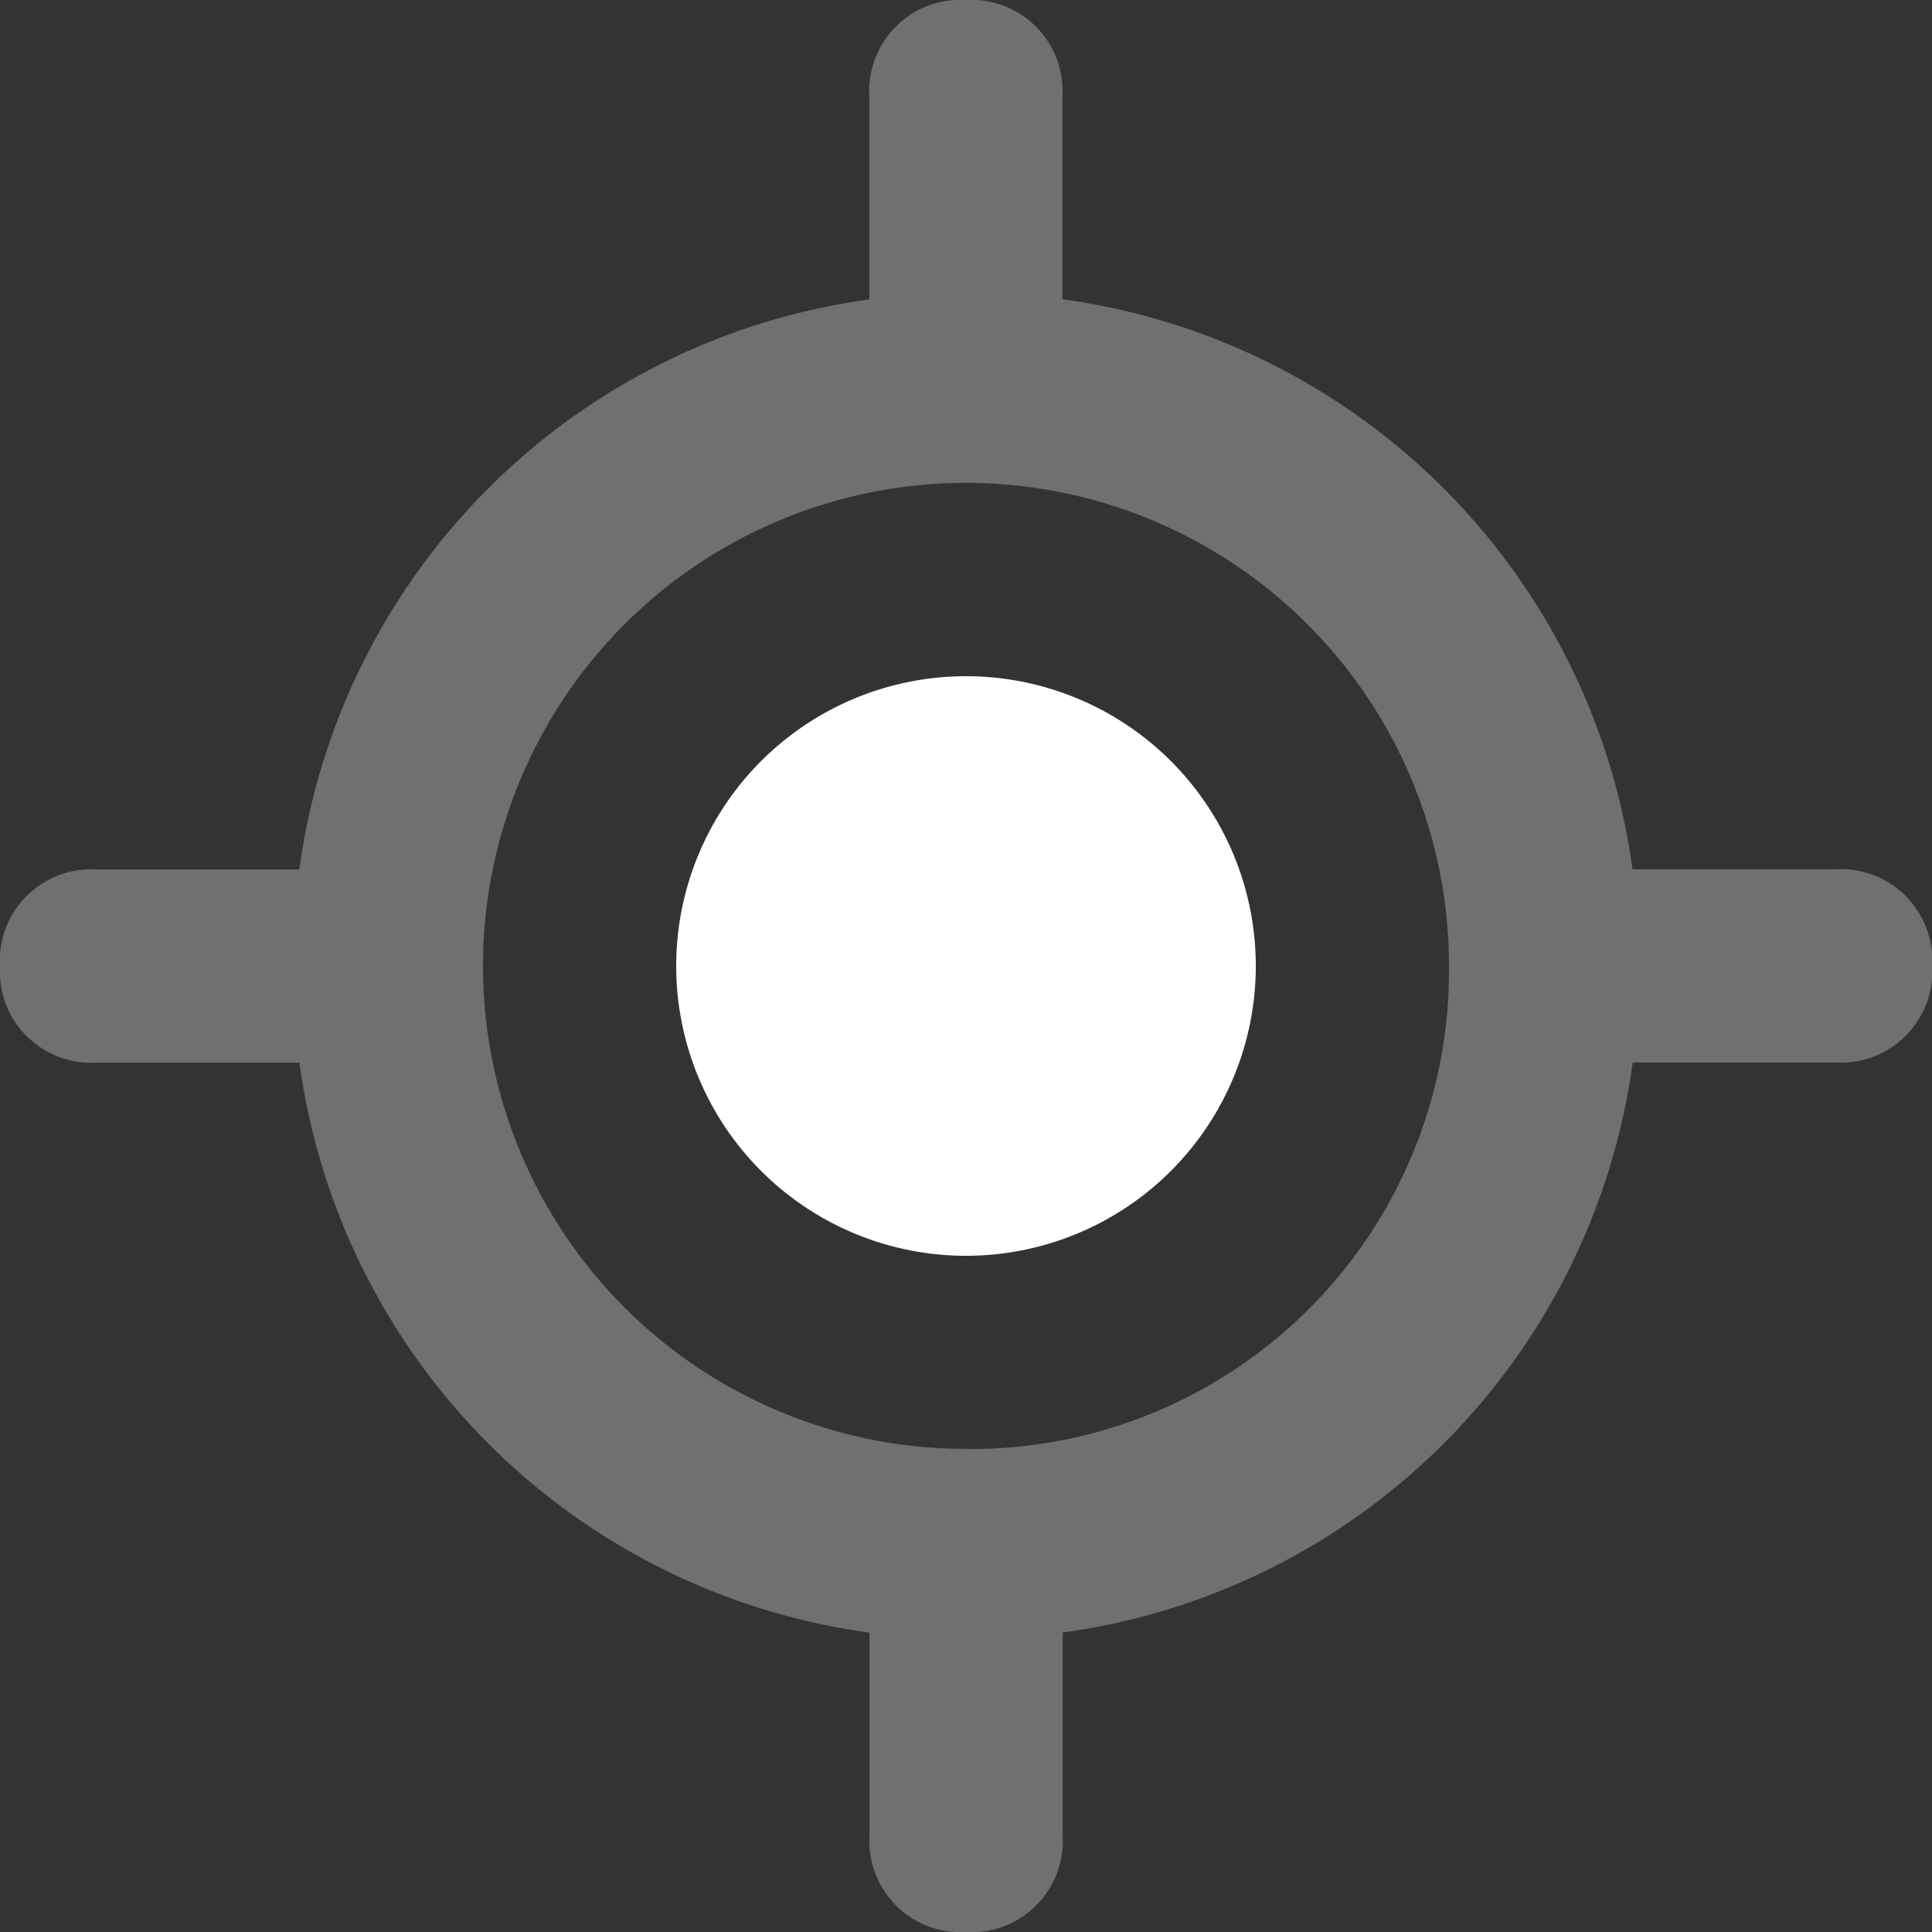 <svg xmlns="http://www.w3.org/2000/svg" width="54.228" height="54.228" viewBox="0 0 54.228 54.228">
  <rect x="0" y="0" width="54.228" height="54.228" fill="#333333" stroke="none"/>
  <g id="map007" transform="translate(-2 -2)">
    <path id="Path_218" data-name="Path 218" d="M53.516,26.4H47.822a18.694,18.694,0,0,0-16-16V4.711A2.562,2.562,0,0,0,29.114,2,2.562,2.562,0,0,0,26.4,4.711v5.694a18.694,18.694,0,0,0-16,16H4.711A2.562,2.562,0,0,0,2,29.114a2.562,2.562,0,0,0,2.711,2.711h5.694a18.694,18.694,0,0,0,16,16v5.694a2.562,2.562,0,0,0,2.711,2.711,2.562,2.562,0,0,0,2.711-2.711V47.822a18.694,18.694,0,0,0,16-16h5.694a2.562,2.562,0,0,0,2.711-2.711A2.562,2.562,0,0,0,53.516,26.4Zm-24.4,16.268A13.557,13.557,0,1,1,42.671,29.114,13.425,13.425,0,0,1,29.114,42.671Z" fill="#fff" opacity="0.3"/>
    <path id="Path_219" data-name="Path 219" d="M17.134,25.268A8.134,8.134,0,1,0,9,17.134,8.134,8.134,0,0,0,17.134,25.268Z" transform="translate(11.98 11.98)" fill="#fff"/>
  </g>
</svg>
